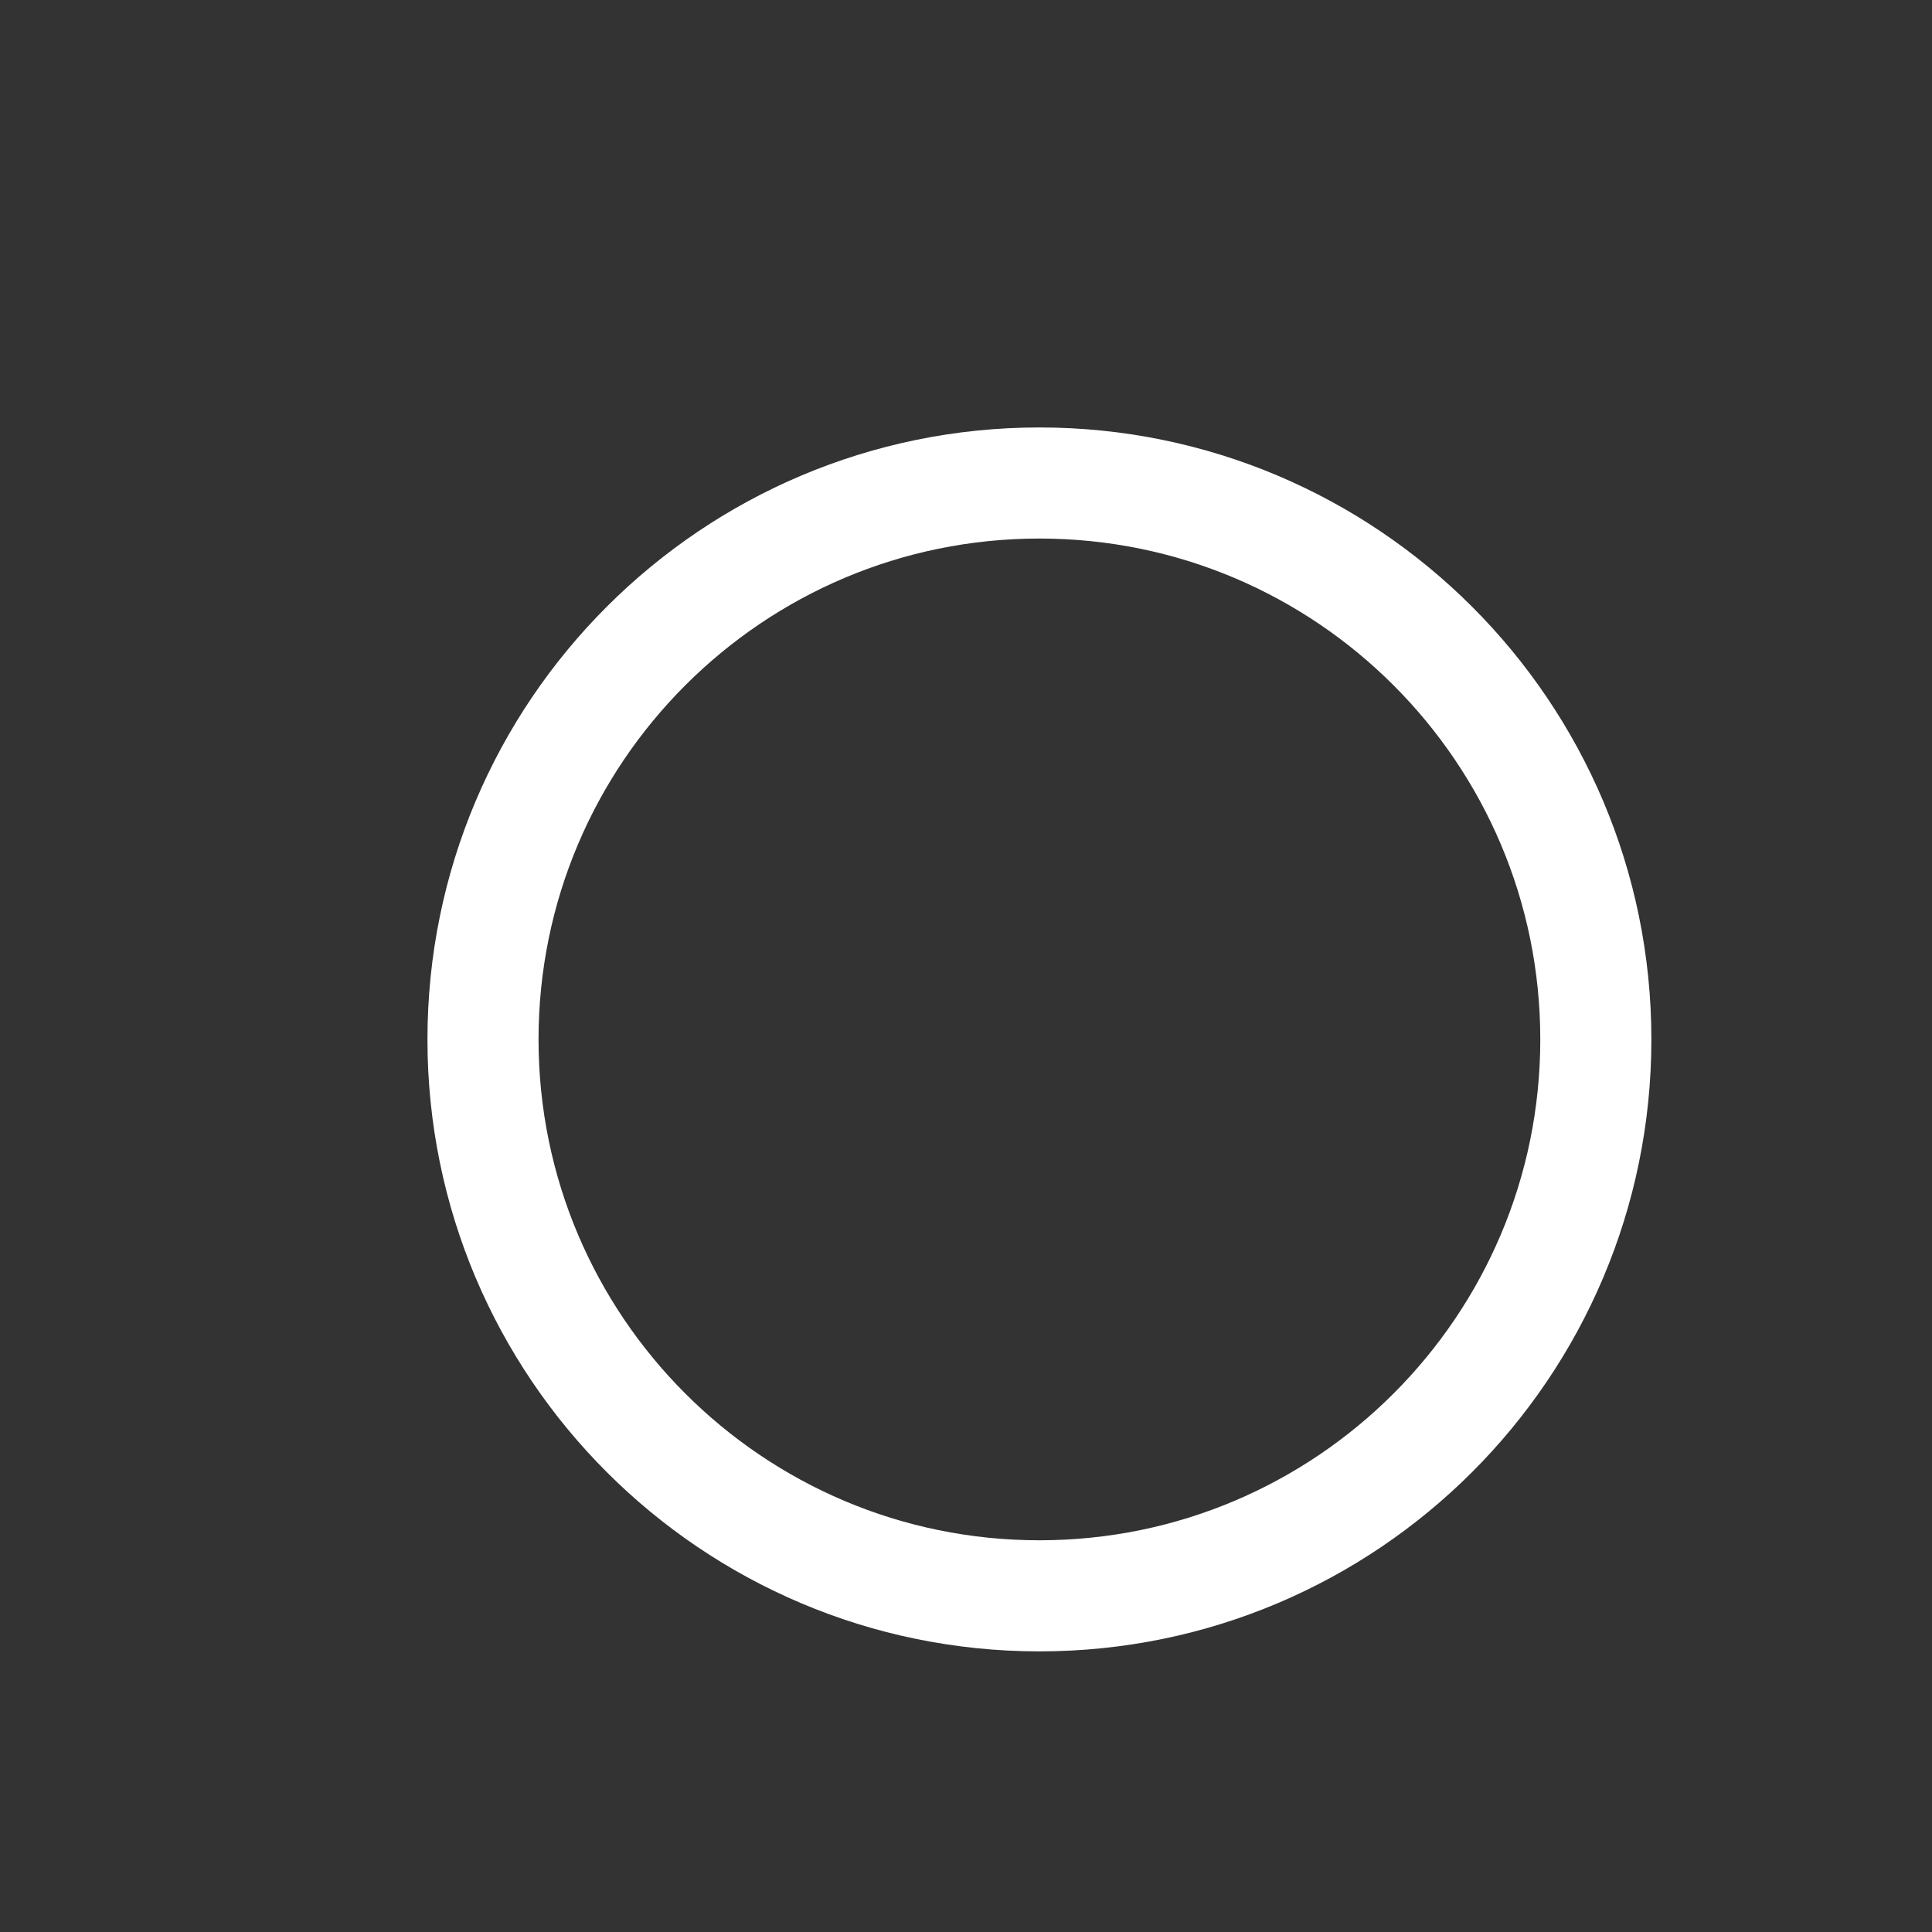 <?xml version="1.0" encoding="utf-8"?>
<svg xmlns="http://www.w3.org/2000/svg" fill="none" height="100%" overflow="visible" preserveAspectRatio="none" style="display: block;" viewBox="0 0 4 4" width="100%">
<rect x="0" y="0" width="4" height="4" fill="#333333" stroke="none"/>
<path clip-rule="evenodd" d="M2.152 3.304C2.788 3.304 3.304 2.788 3.304 2.152C3.304 1.516 2.788 1 2.152 1C1.516 1 1 1.516 1 2.152C1 2.788 1.516 3.304 2.152 3.304Z" fill-rule="evenodd" id="Oval" stroke="white" stroke-linecap="round" stroke-linejoin="round" stroke-width="0.23"/>
</svg>